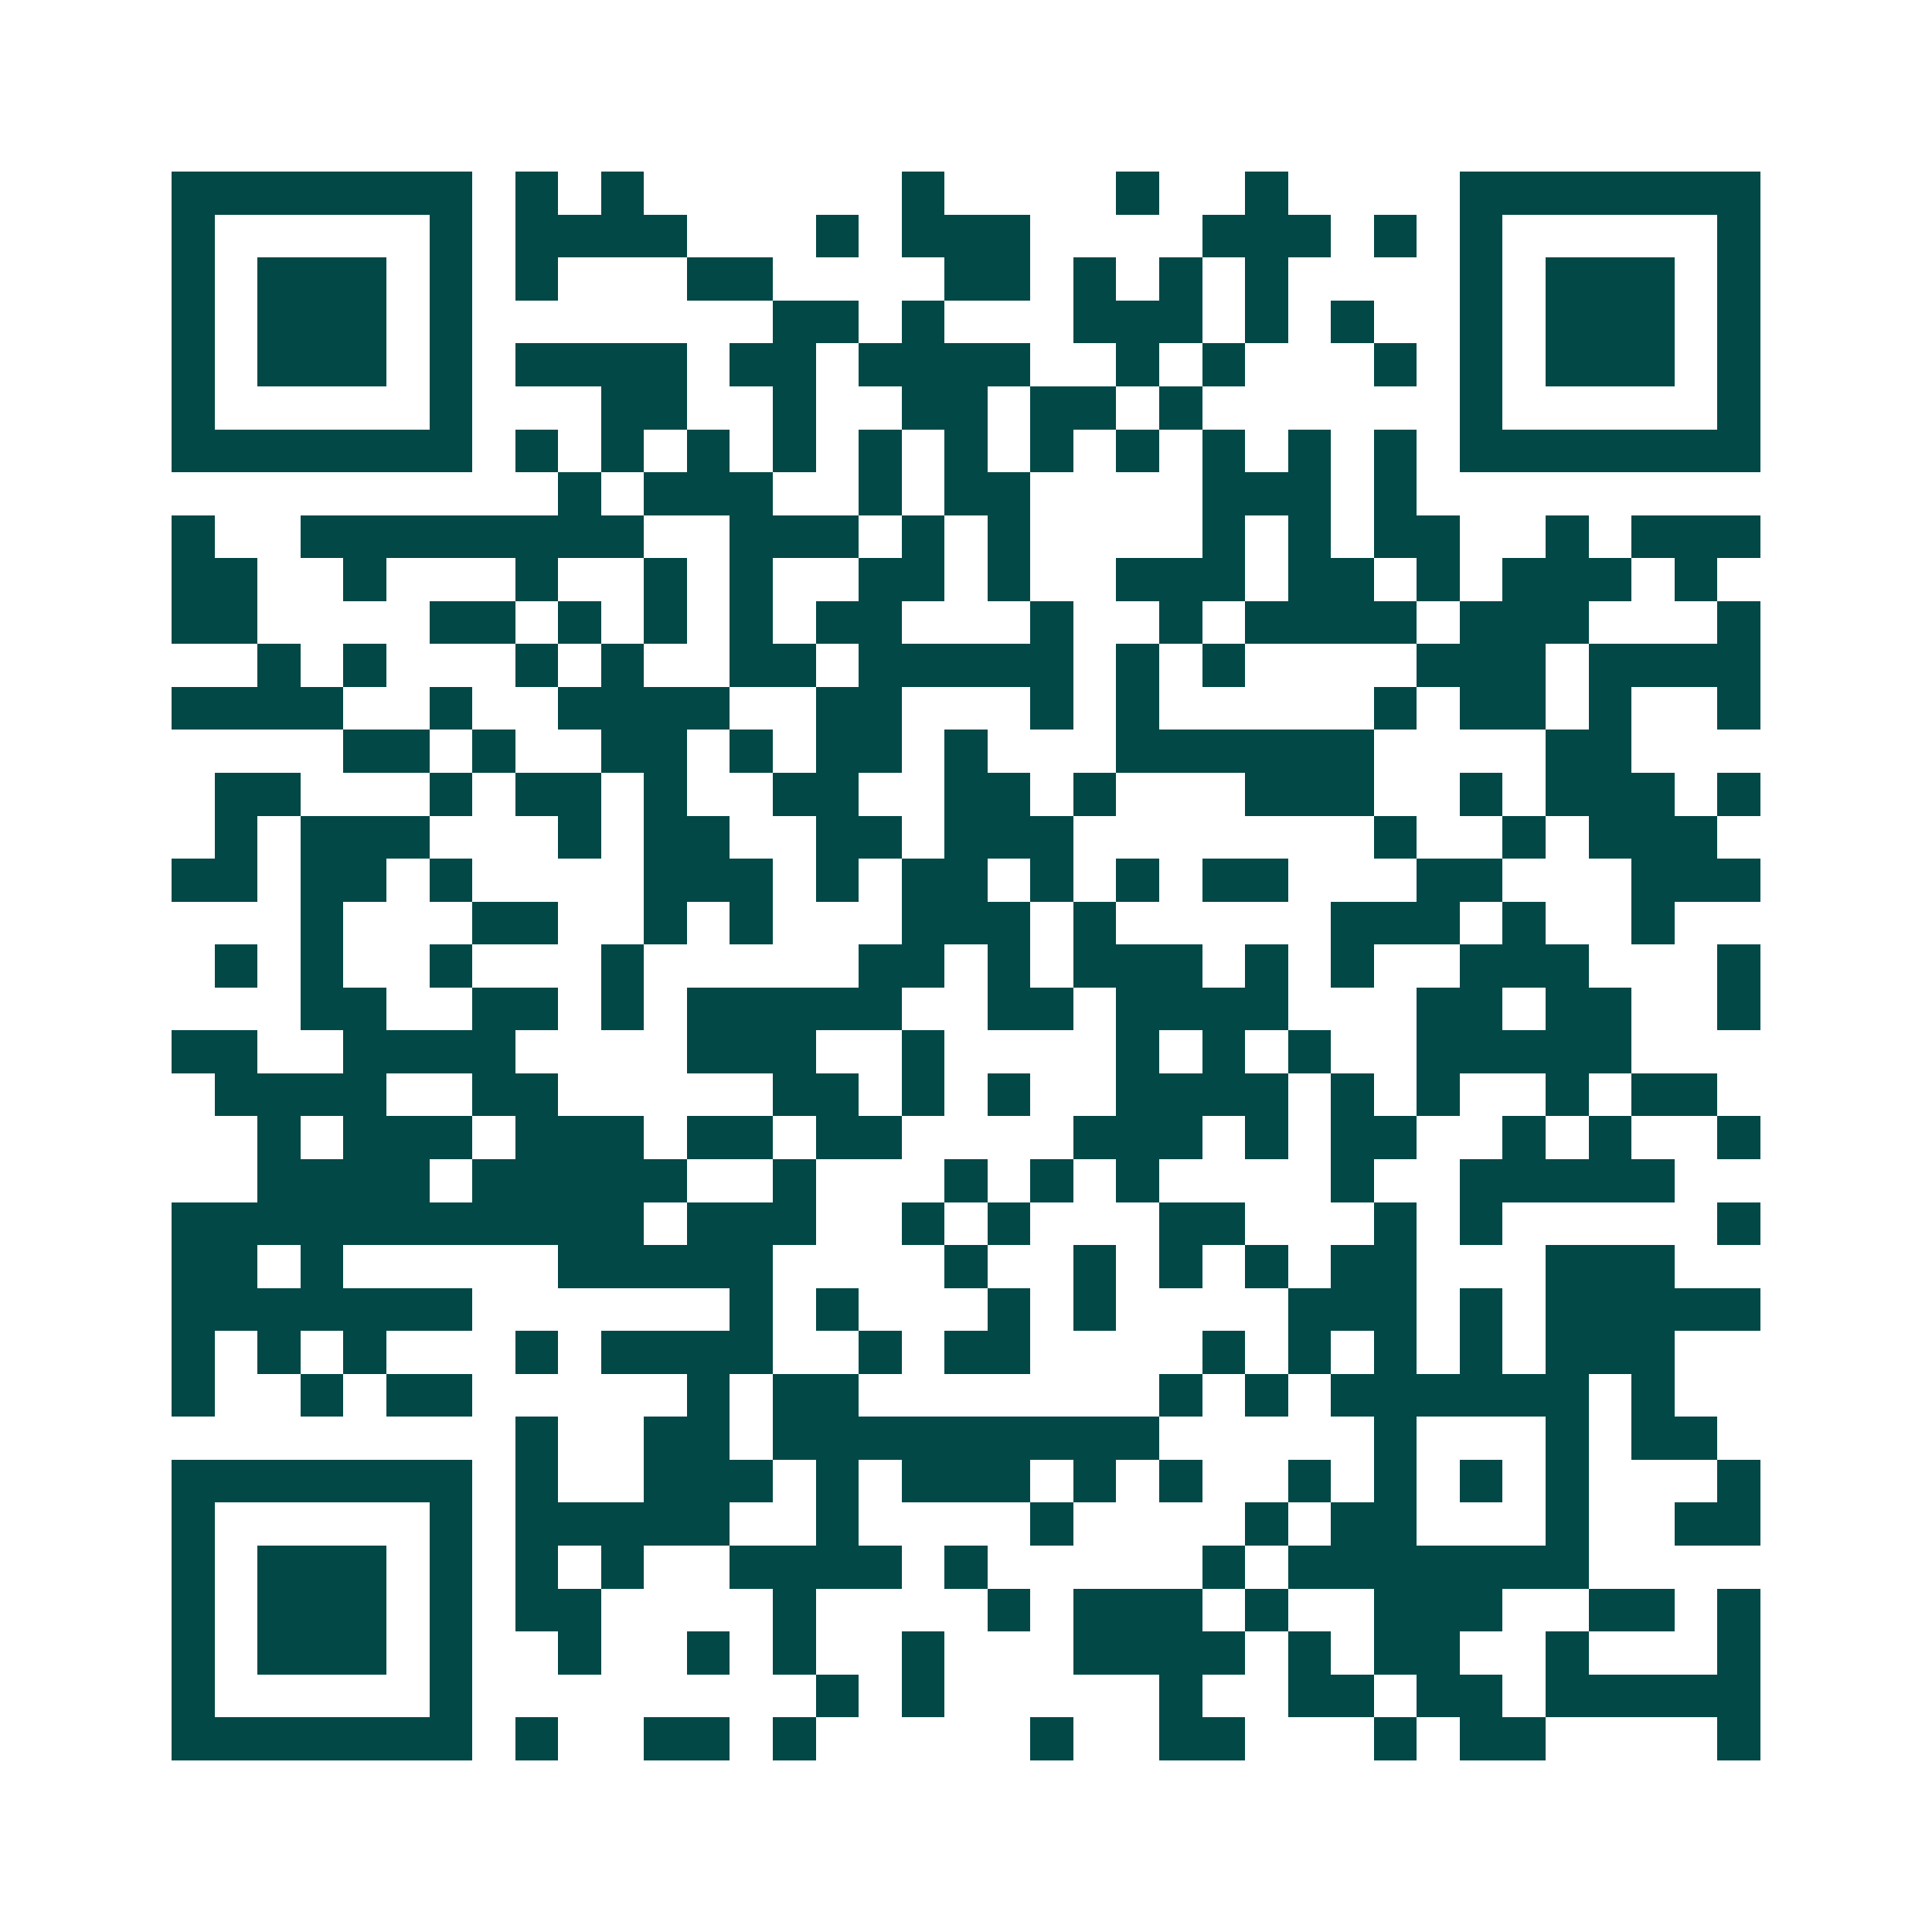<svg xmlns="http://www.w3.org/2000/svg" width="200" height="200" viewBox="0 0 45 45" shape-rendering="crispEdges"><path fill="#ffffff" d="M0 0h45v45H0z"/><path stroke="#014847" d="M4 4.5h7m1 0h1m1 0h1m6 0h1m4 0h1m2 0h1m4 0h7M4 5.5h1m5 0h1m1 0h4m3 0h1m1 0h3m4 0h3m1 0h1m1 0h1m5 0h1M4 6.5h1m1 0h3m1 0h1m1 0h1m3 0h2m4 0h2m1 0h1m1 0h1m1 0h1m4 0h1m1 0h3m1 0h1M4 7.5h1m1 0h3m1 0h1m7 0h2m1 0h1m3 0h3m1 0h1m1 0h1m2 0h1m1 0h3m1 0h1M4 8.5h1m1 0h3m1 0h1m1 0h4m1 0h2m1 0h4m2 0h1m1 0h1m3 0h1m1 0h1m1 0h3m1 0h1M4 9.5h1m5 0h1m3 0h2m2 0h1m2 0h2m1 0h2m1 0h1m6 0h1m5 0h1M4 10.5h7m1 0h1m1 0h1m1 0h1m1 0h1m1 0h1m1 0h1m1 0h1m1 0h1m1 0h1m1 0h1m1 0h1m1 0h7M13 11.5h1m1 0h3m2 0h1m1 0h2m4 0h3m1 0h1M4 12.5h1m2 0h8m2 0h3m1 0h1m1 0h1m4 0h1m1 0h1m1 0h2m2 0h1m1 0h3M4 13.5h2m2 0h1m3 0h1m2 0h1m1 0h1m2 0h2m1 0h1m2 0h3m1 0h2m1 0h1m1 0h3m1 0h1M4 14.5h2m4 0h2m1 0h1m1 0h1m1 0h1m1 0h2m3 0h1m2 0h1m1 0h4m1 0h3m3 0h1M6 15.5h1m1 0h1m3 0h1m1 0h1m2 0h2m1 0h5m1 0h1m1 0h1m4 0h3m1 0h4M4 16.5h4m2 0h1m2 0h4m2 0h2m3 0h1m1 0h1m5 0h1m1 0h2m1 0h1m2 0h1M8 17.5h2m1 0h1m2 0h2m1 0h1m1 0h2m1 0h1m3 0h6m4 0h2M5 18.5h2m3 0h1m1 0h2m1 0h1m2 0h2m2 0h2m1 0h1m3 0h3m2 0h1m1 0h3m1 0h1M5 19.5h1m1 0h3m3 0h1m1 0h2m2 0h2m1 0h3m7 0h1m2 0h1m1 0h3M4 20.5h2m1 0h2m1 0h1m4 0h3m1 0h1m1 0h2m1 0h1m1 0h1m1 0h2m3 0h2m3 0h3M7 21.5h1m3 0h2m2 0h1m1 0h1m3 0h3m1 0h1m5 0h3m1 0h1m2 0h1M5 22.5h1m1 0h1m2 0h1m3 0h1m5 0h2m1 0h1m1 0h3m1 0h1m1 0h1m2 0h3m3 0h1M7 23.5h2m2 0h2m1 0h1m1 0h5m2 0h2m1 0h4m3 0h2m1 0h2m2 0h1M4 24.5h2m2 0h4m4 0h3m2 0h1m4 0h1m1 0h1m1 0h1m2 0h5M5 25.5h4m2 0h2m5 0h2m1 0h1m1 0h1m2 0h4m1 0h1m1 0h1m2 0h1m1 0h2M6 26.5h1m1 0h3m1 0h3m1 0h2m1 0h2m4 0h3m1 0h1m1 0h2m2 0h1m1 0h1m2 0h1M6 27.5h4m1 0h5m2 0h1m3 0h1m1 0h1m1 0h1m4 0h1m2 0h5M4 28.5h11m1 0h3m2 0h1m1 0h1m3 0h2m3 0h1m1 0h1m5 0h1M4 29.5h2m1 0h1m5 0h5m4 0h1m2 0h1m1 0h1m1 0h1m1 0h2m3 0h3M4 30.5h7m6 0h1m1 0h1m3 0h1m1 0h1m4 0h3m1 0h1m1 0h5M4 31.5h1m1 0h1m1 0h1m3 0h1m1 0h4m2 0h1m1 0h2m4 0h1m1 0h1m1 0h1m1 0h1m1 0h3M4 32.5h1m2 0h1m1 0h2m5 0h1m1 0h2m7 0h1m1 0h1m1 0h6m1 0h1M12 33.5h1m2 0h2m1 0h9m5 0h1m3 0h1m1 0h2M4 34.5h7m1 0h1m2 0h3m1 0h1m1 0h3m1 0h1m1 0h1m2 0h1m1 0h1m1 0h1m1 0h1m3 0h1M4 35.5h1m5 0h1m1 0h5m2 0h1m4 0h1m4 0h1m1 0h2m3 0h1m2 0h2M4 36.5h1m1 0h3m1 0h1m1 0h1m1 0h1m2 0h4m1 0h1m5 0h1m1 0h7M4 37.5h1m1 0h3m1 0h1m1 0h2m4 0h1m4 0h1m1 0h3m1 0h1m2 0h3m2 0h2m1 0h1M4 38.5h1m1 0h3m1 0h1m2 0h1m2 0h1m1 0h1m2 0h1m3 0h4m1 0h1m1 0h2m2 0h1m3 0h1M4 39.5h1m5 0h1m8 0h1m1 0h1m5 0h1m2 0h2m1 0h2m1 0h5M4 40.5h7m1 0h1m2 0h2m1 0h1m5 0h1m2 0h2m3 0h1m1 0h2m4 0h1"/></svg>
